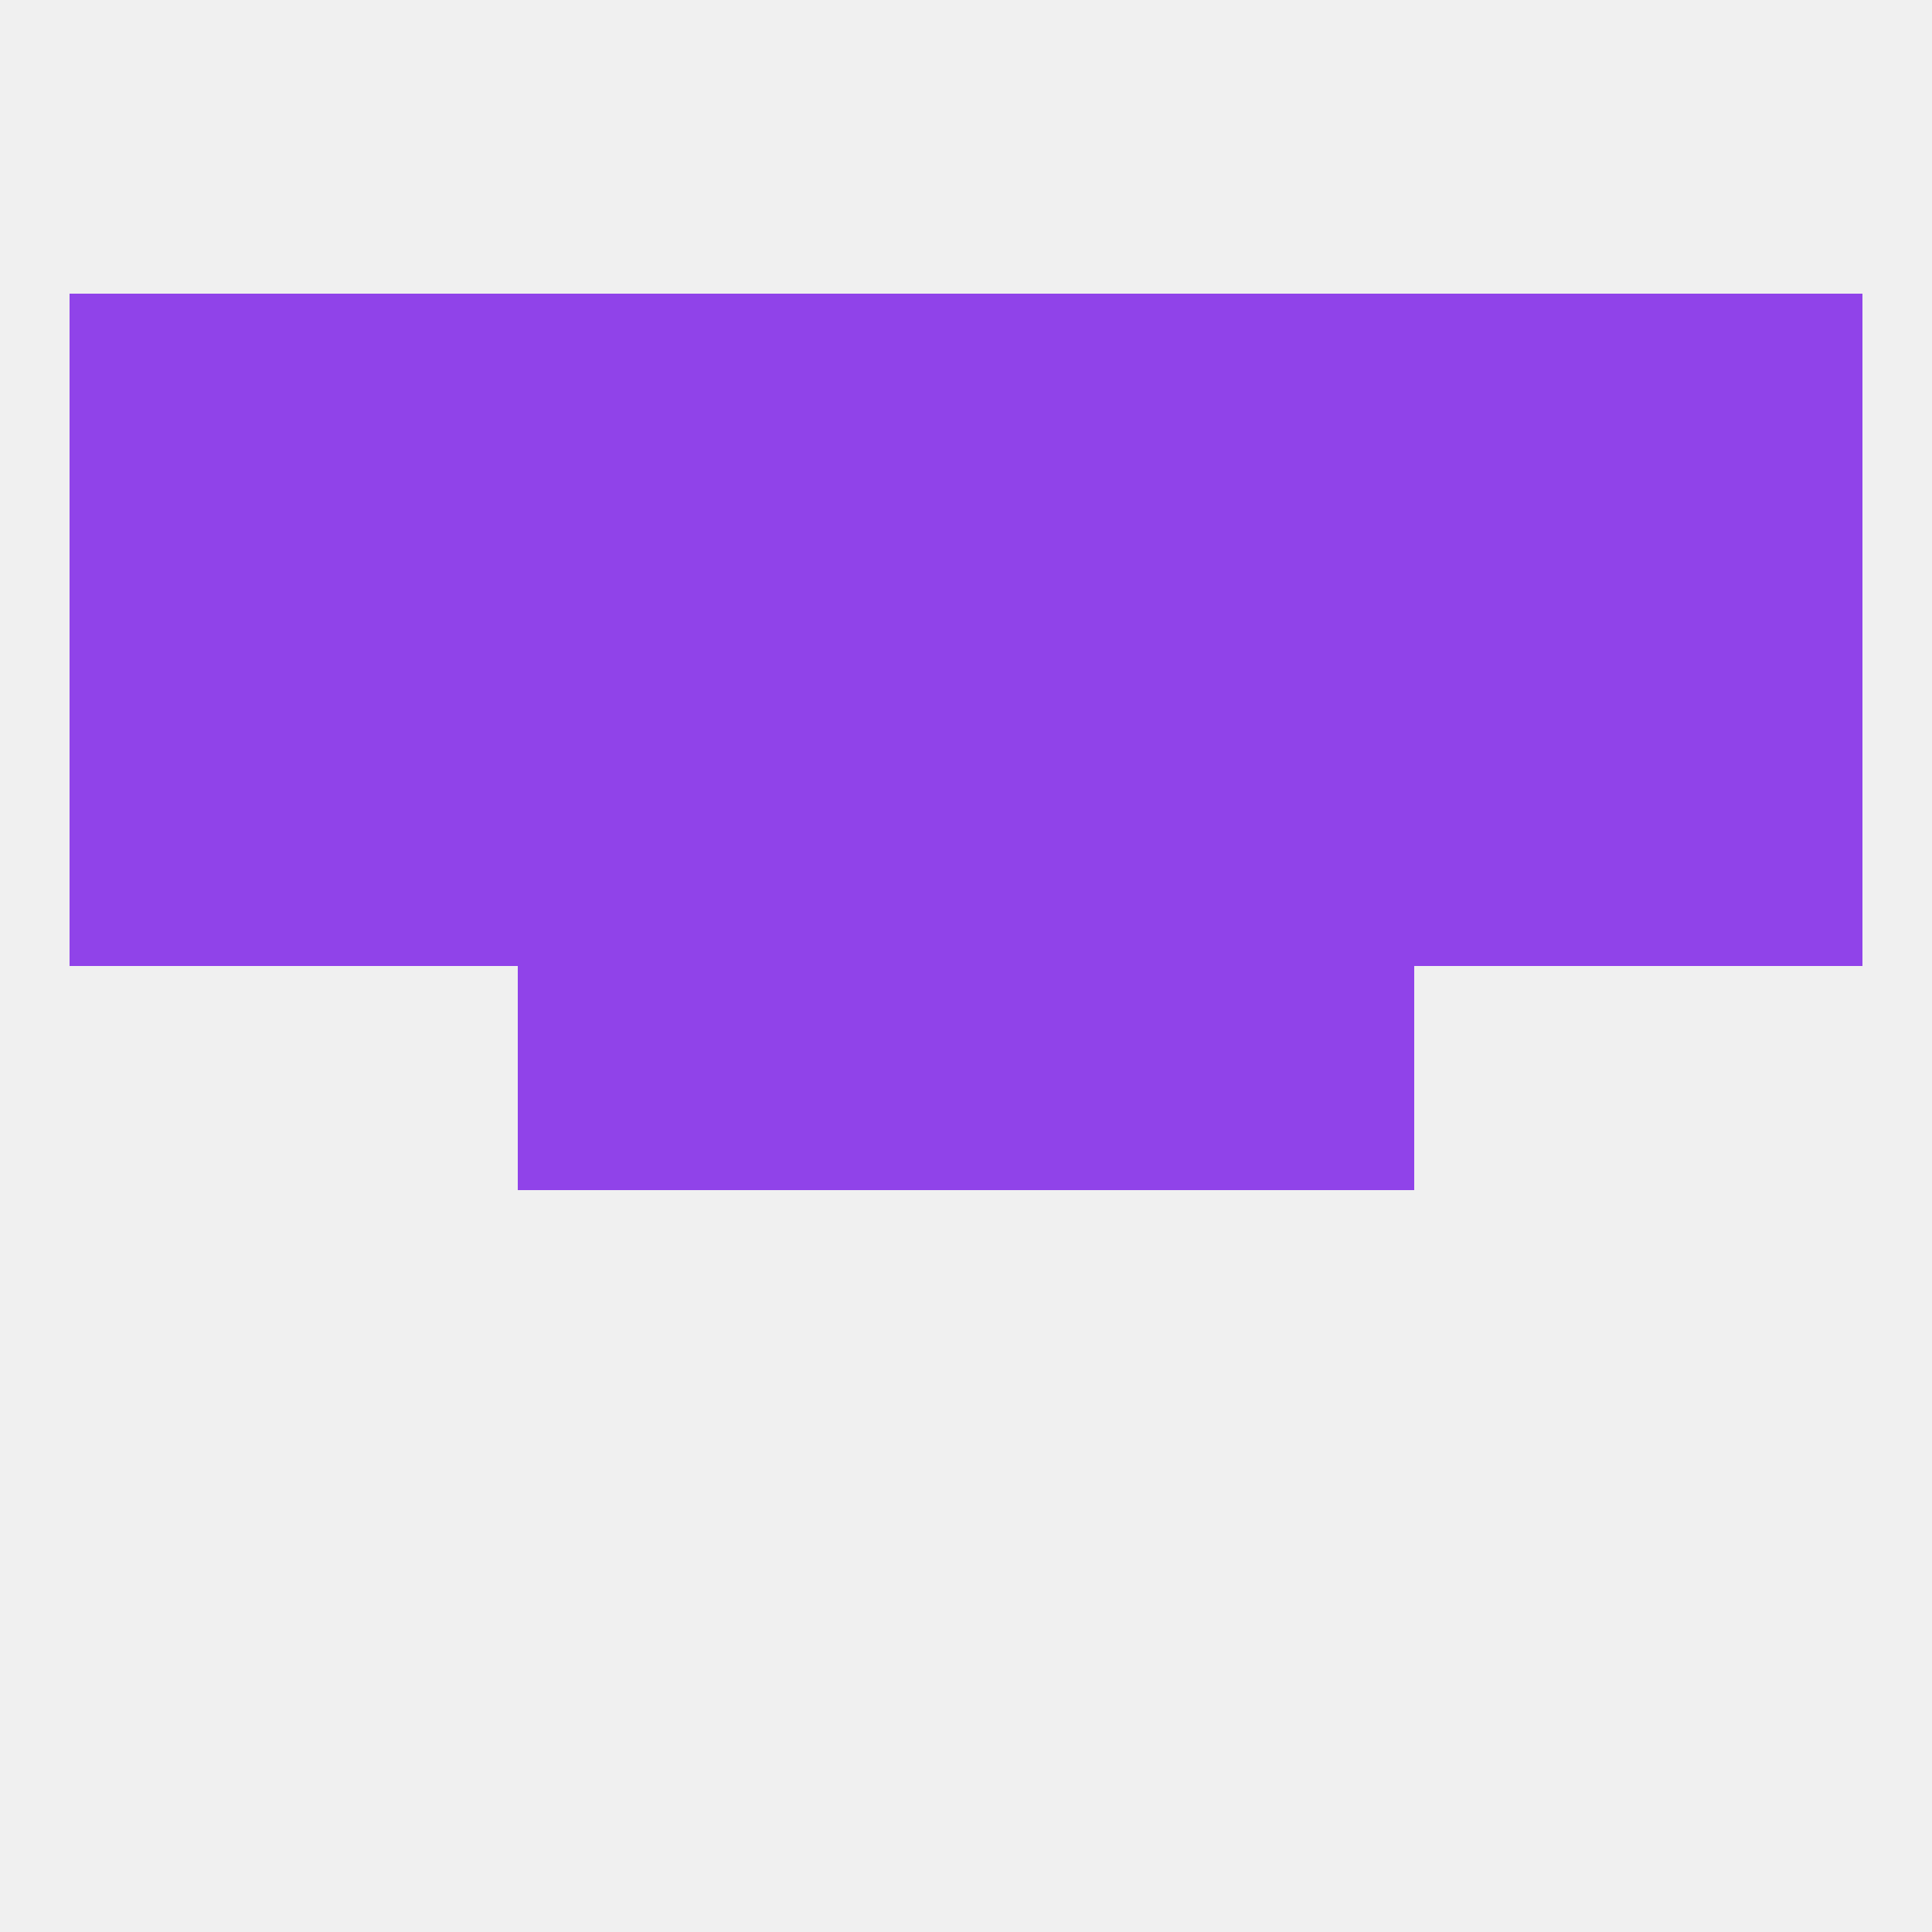 
<!--   <?xml version="1.0"?> -->
<svg version="1.1" baseprofile="full" xmlns="http://www.w3.org/2000/svg" xmlns:xlink="http://www.w3.org/1999/xlink" xmlns:ev="http://www.w3.org/2001/xml-events" width="250" height="250" viewBox="0 0 250 250" >
	<rect width="100%" height="100%" fill="rgba(240,240,240,255)"/>

	<rect x="154" y="38" width="29" height="29" fill="rgba(144,67,233,255)"/>
	<rect x="9" y="38" width="29" height="29" fill="rgba(144,67,233,255)"/>
	<rect x="212" y="38" width="29" height="29" fill="rgba(144,67,233,255)"/>
	<rect x="96" y="38" width="29" height="29" fill="rgba(144,67,233,255)"/>
	<rect x="125" y="38" width="29" height="29" fill="rgba(144,67,233,255)"/>
	<rect x="67" y="38" width="29" height="29" fill="rgba(144,67,233,255)"/>
	<rect x="38" y="38" width="29" height="29" fill="rgba(144,67,233,255)"/>
	<rect x="183" y="38" width="29" height="29" fill="rgba(144,67,233,255)"/>
	<rect x="125" y="125" width="29" height="29" fill="rgba(144,67,233,255)"/>
	<rect x="67" y="125" width="29" height="29" fill="rgba(144,67,233,255)"/>
	<rect x="154" y="125" width="29" height="29" fill="rgba(144,67,233,255)"/>
	<rect x="96" y="125" width="29" height="29" fill="rgba(144,67,233,255)"/>
	<rect x="9" y="96" width="29" height="29" fill="rgba(144,67,233,255)"/>
	<rect x="212" y="96" width="29" height="29" fill="rgba(144,67,233,255)"/>
	<rect x="38" y="96" width="29" height="29" fill="rgba(144,67,233,255)"/>
	<rect x="183" y="96" width="29" height="29" fill="rgba(144,67,233,255)"/>
	<rect x="96" y="96" width="29" height="29" fill="rgba(144,67,233,255)"/>
	<rect x="125" y="96" width="29" height="29" fill="rgba(144,67,233,255)"/>
	<rect x="67" y="96" width="29" height="29" fill="rgba(144,67,233,255)"/>
	<rect x="154" y="96" width="29" height="29" fill="rgba(144,67,233,255)"/>
	<rect x="212" y="67" width="29" height="29" fill="rgba(144,67,233,255)"/>
	<rect x="67" y="67" width="29" height="29" fill="rgba(144,67,233,255)"/>
	<rect x="38" y="67" width="29" height="29" fill="rgba(144,67,233,255)"/>
	<rect x="183" y="67" width="29" height="29" fill="rgba(144,67,233,255)"/>
	<rect x="9" y="67" width="29" height="29" fill="rgba(144,67,233,255)"/>
	<rect x="96" y="67" width="29" height="29" fill="rgba(144,67,233,255)"/>
	<rect x="125" y="67" width="29" height="29" fill="rgba(144,67,233,255)"/>
	<rect x="154" y="67" width="29" height="29" fill="rgba(144,67,233,255)"/>
</svg>
